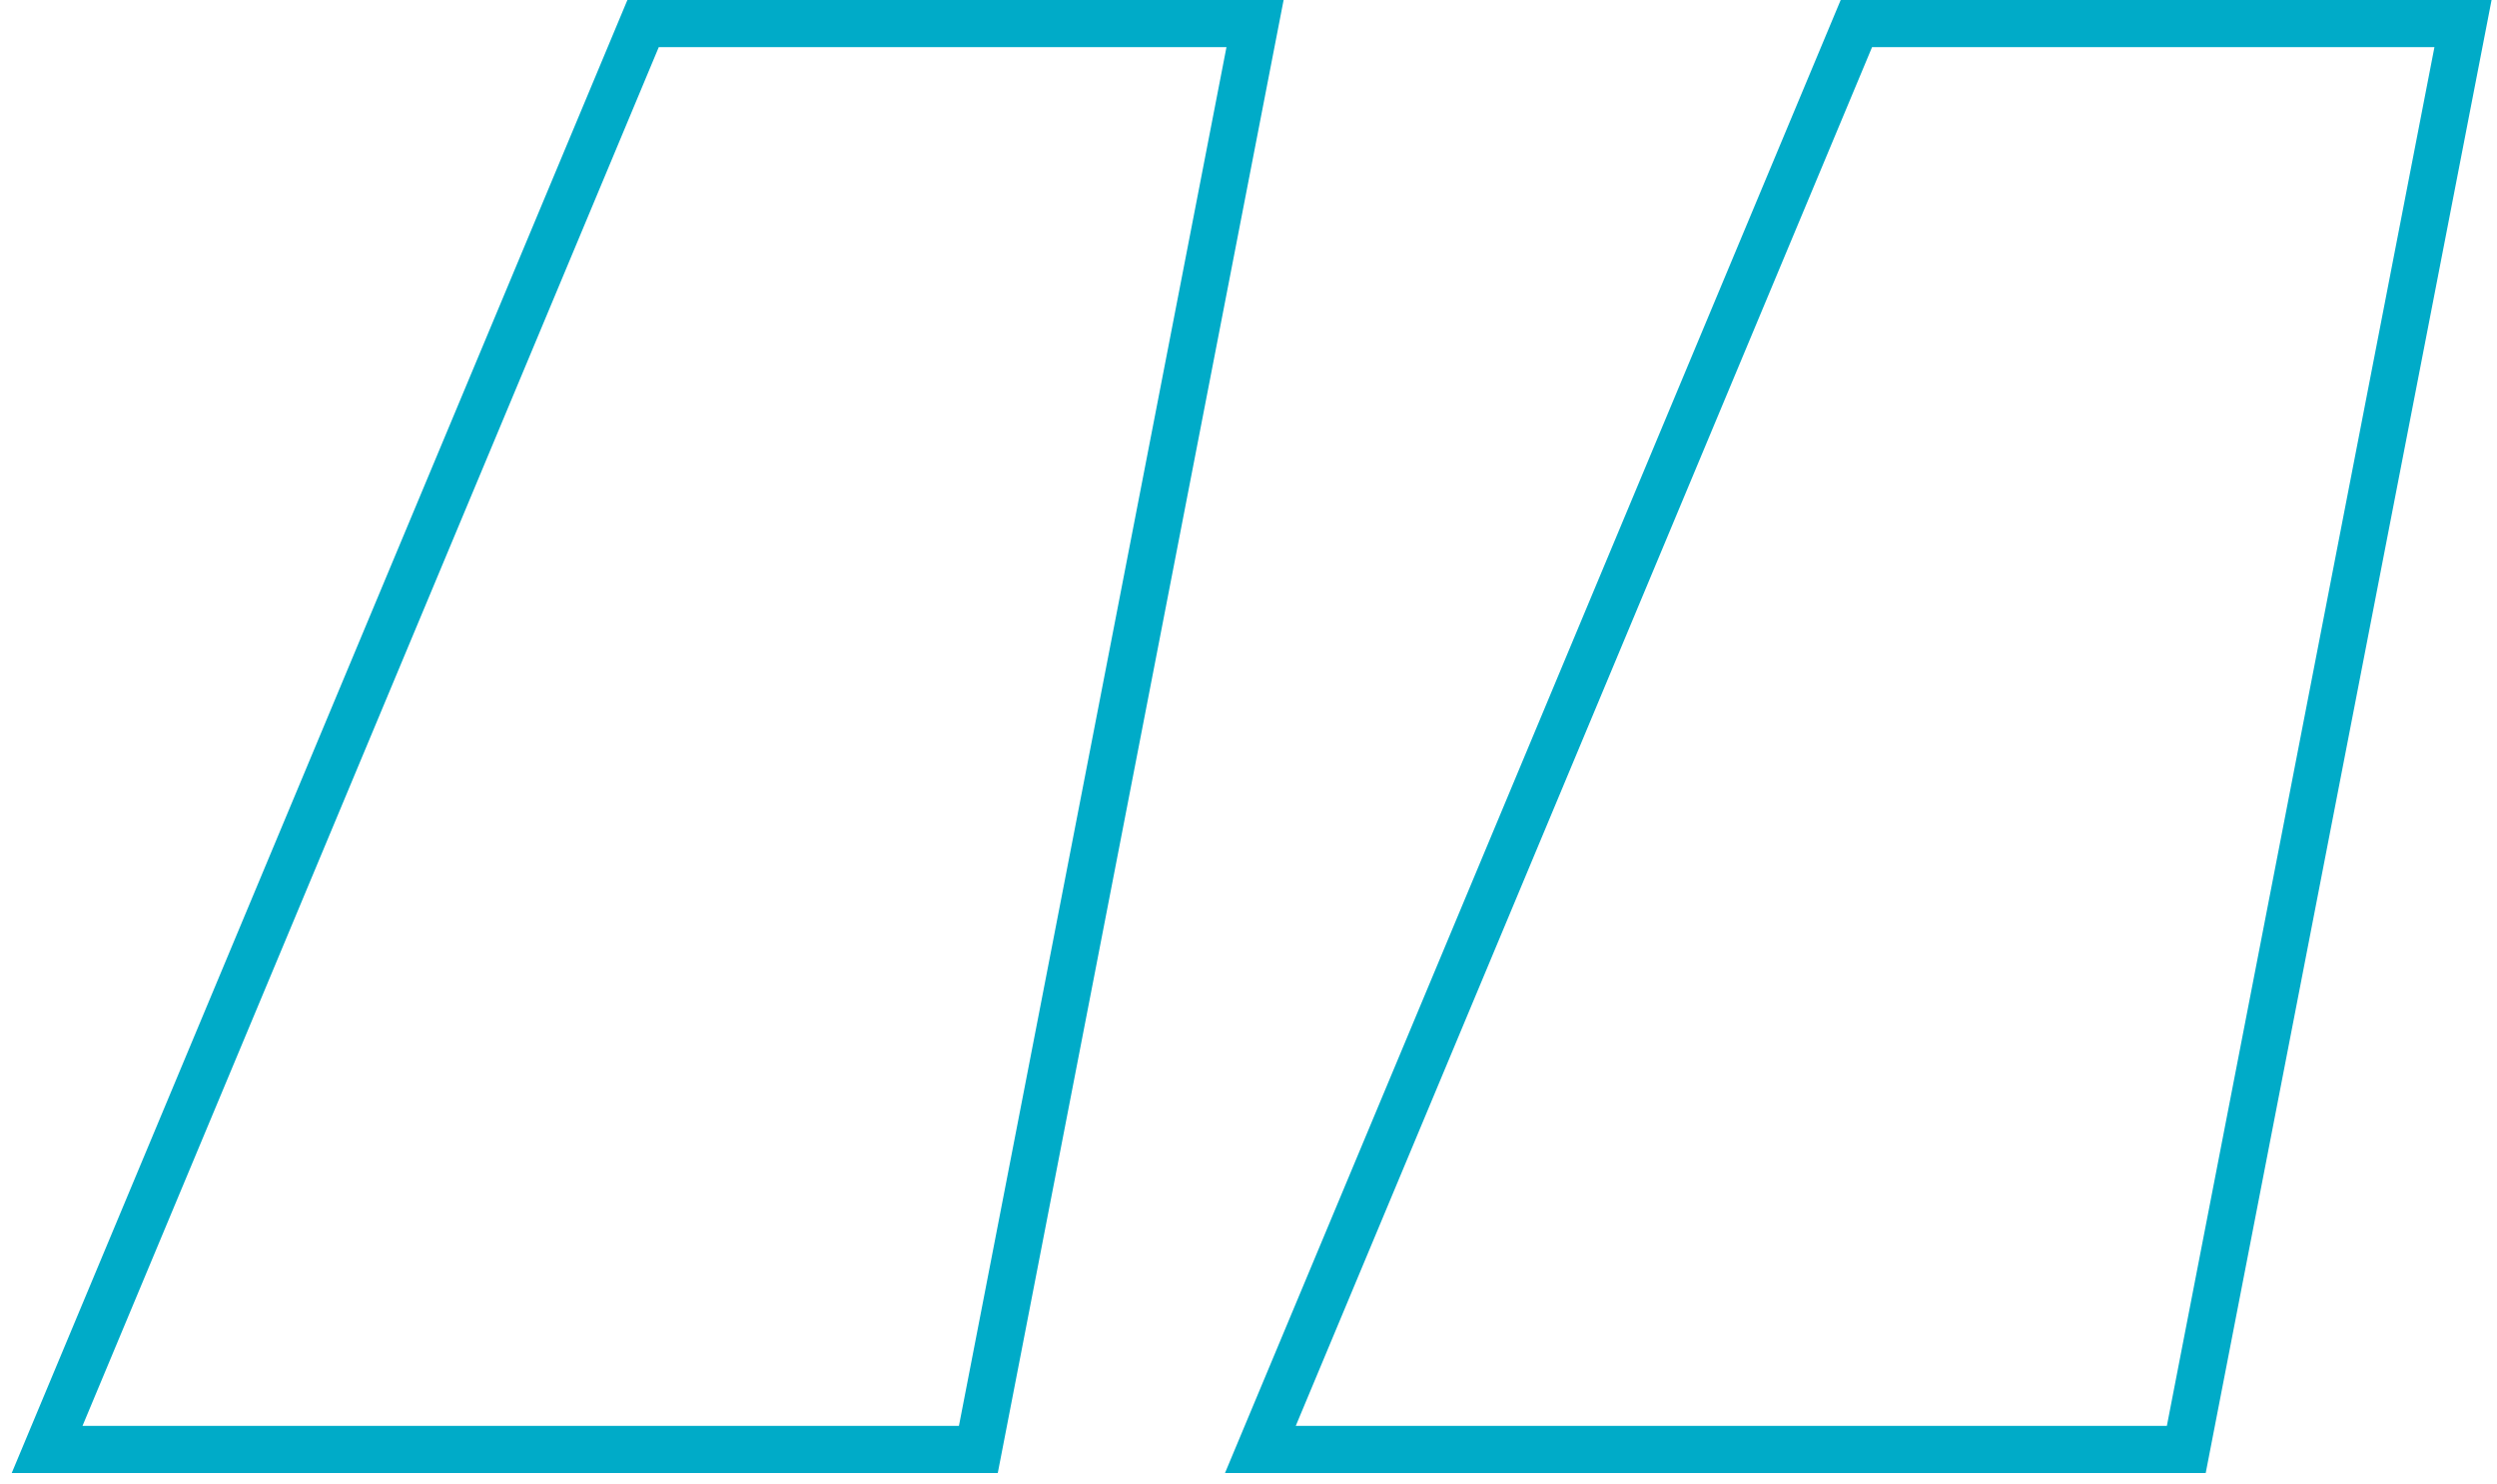 <svg width="106" height="63" viewBox="0 0 106 63" fill="none" xmlns="http://www.w3.org/2000/svg">
<path d="M41.532 61.54H2L27.3 1H53.278L41.532 61.54ZM92.81 61.54H53.504L78.805 1H104.557L92.81 61.54Z" stroke="#00ABC8" stroke-width="2"/>
</svg>
